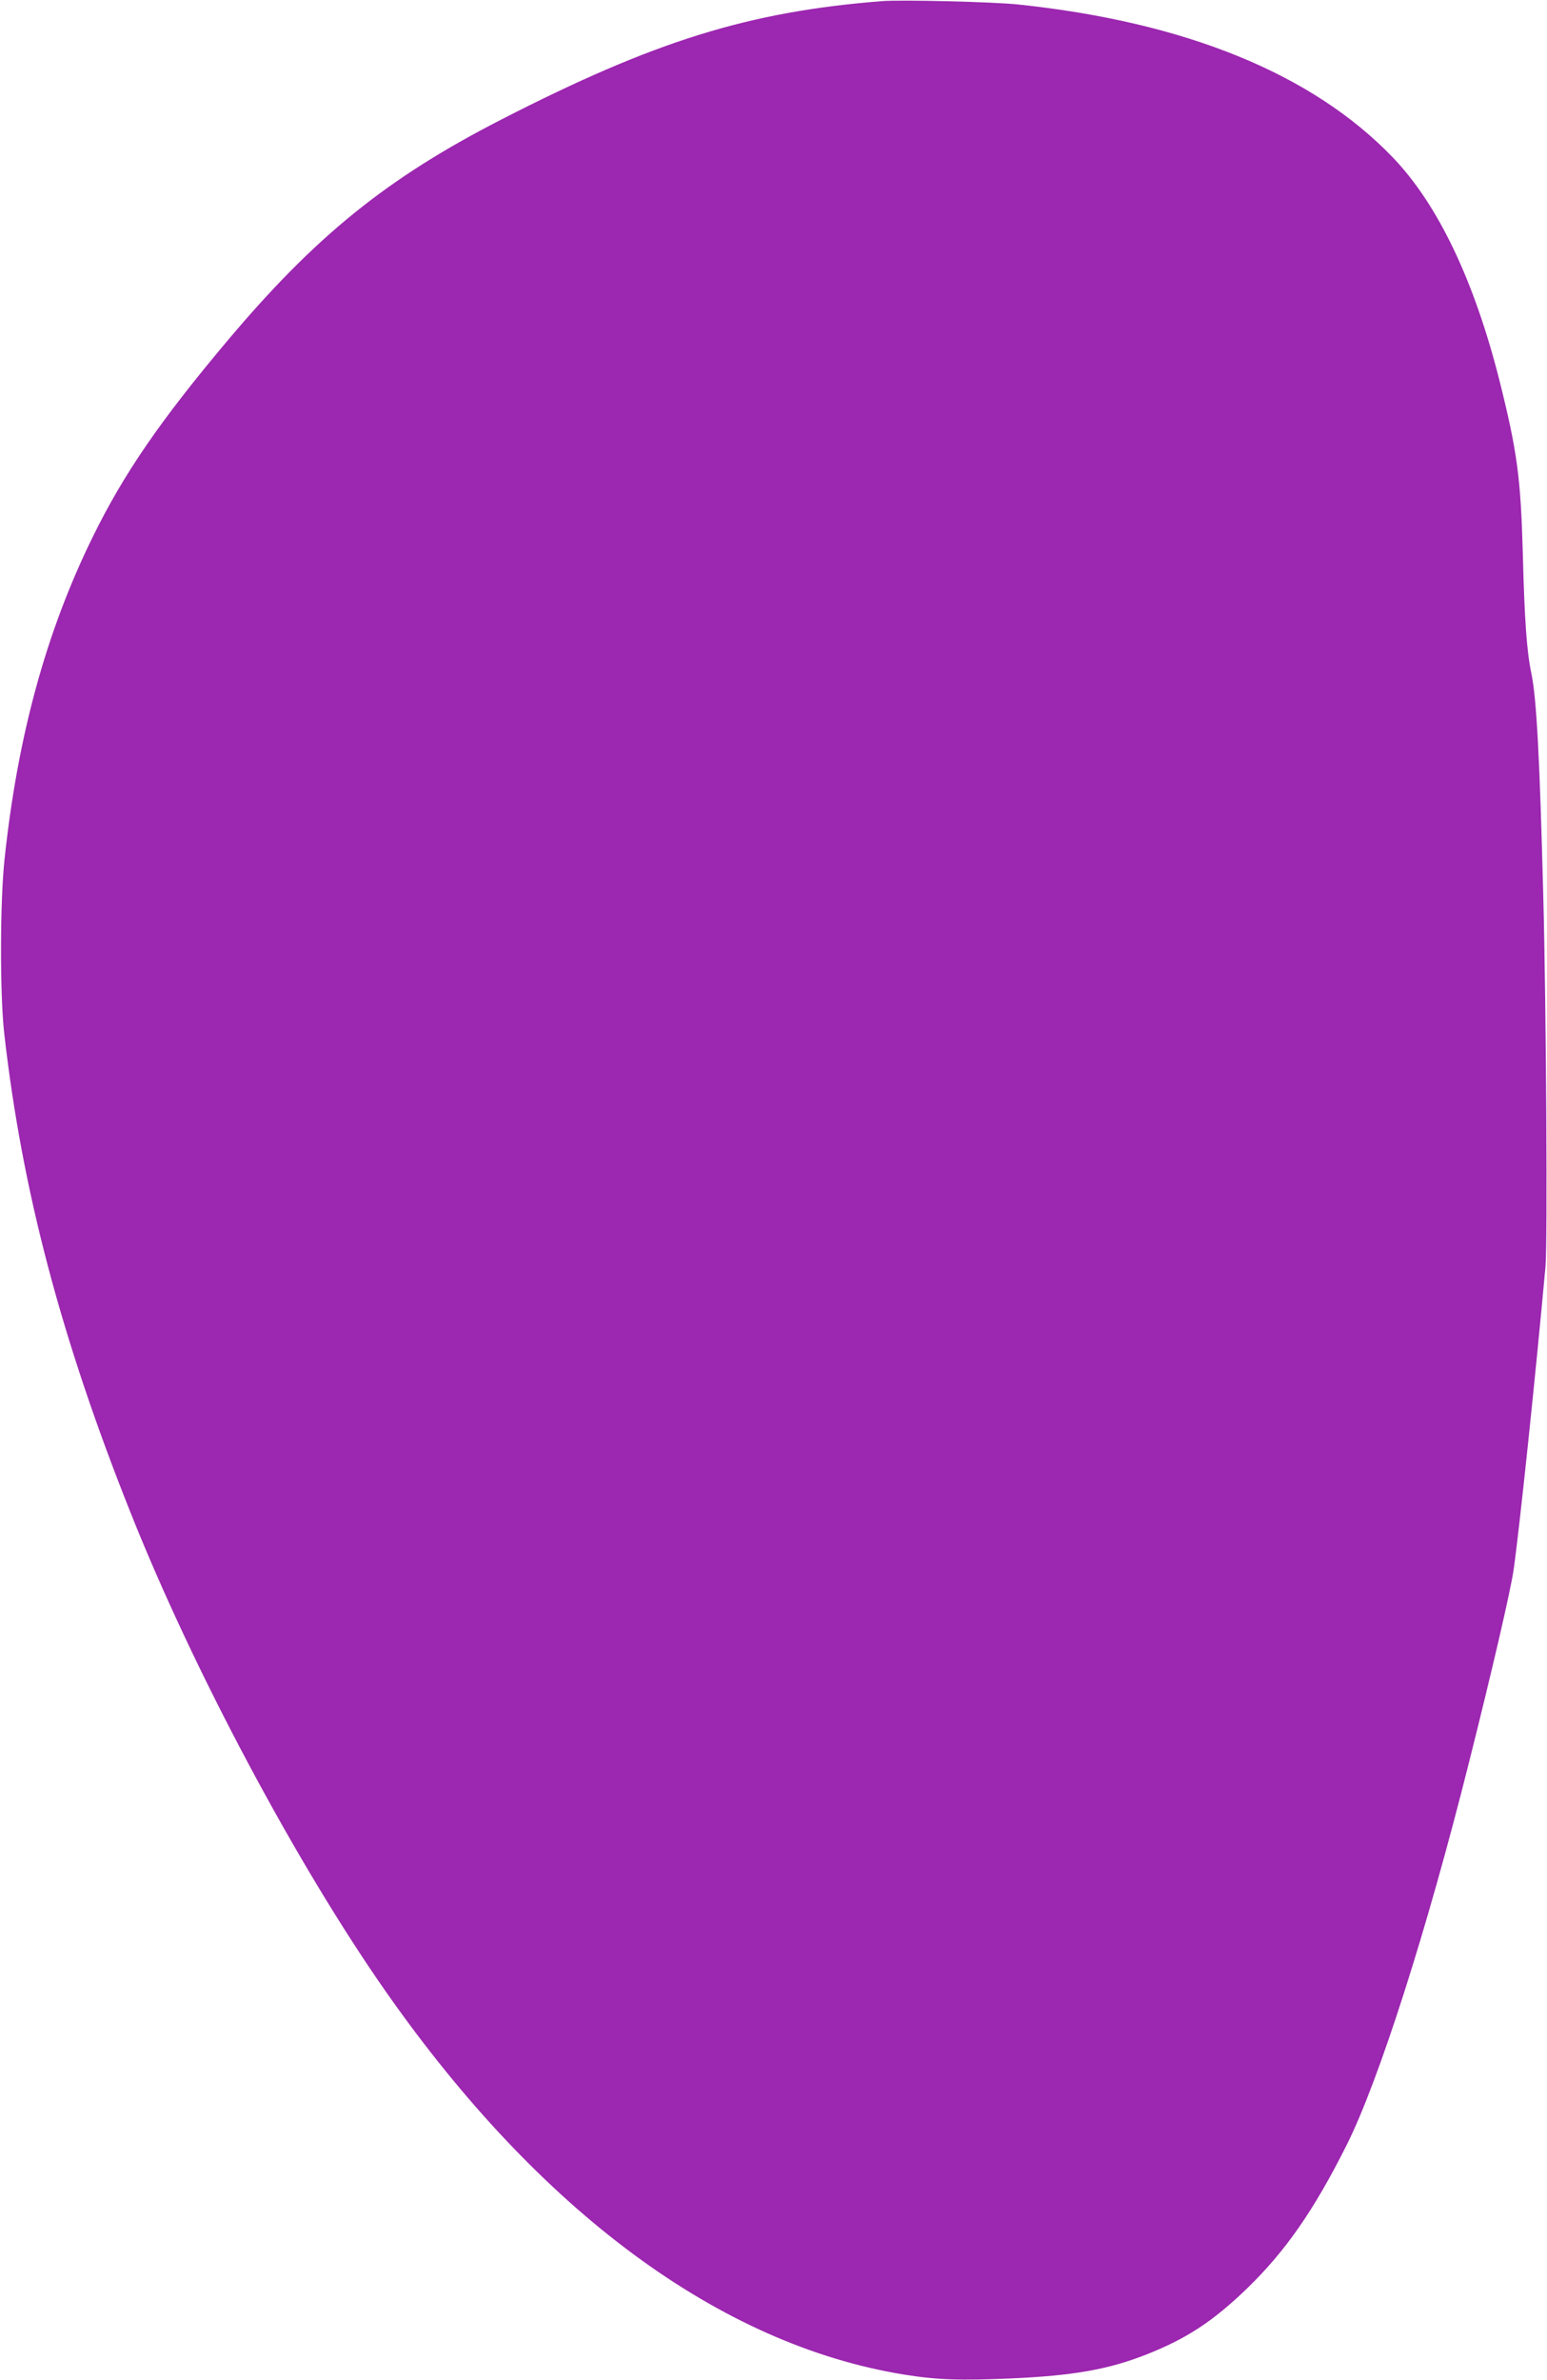 <?xml version="1.0" standalone="no"?>
<!DOCTYPE svg PUBLIC "-//W3C//DTD SVG 20010904//EN"
 "http://www.w3.org/TR/2001/REC-SVG-20010904/DTD/svg10.dtd">
<svg version="1.0" xmlns="http://www.w3.org/2000/svg"
 width="832pt" height="1280pt" viewBox="0 0 832 1280"
 preserveAspectRatio="xMidYMid meet">
<g transform="translate(0,1280) scale(0.1,-0.1)"
fill="#9c27b0" stroke="none">
<path d="M4745 12794 c-717 -56 -1225 -214 -2051 -638 -614 -315 -998 -626
-1473 -1191 -359 -427 -555 -712 -721 -1050 -252 -512 -406 -1076 -476 -1740
-24 -228 -25 -724 -1 -935 95 -840 306 -1639 678 -2572 338 -851 897 -1898
1377 -2583 827 -1180 1794 -1894 2782 -2055 179 -29 303 -33 580 -21 333 15
520 48 724 128 218 86 360 179 544 357 207 201 359 420 536 773 172 345 430
1151 656 2053 126 501 223 920 240 1035 31 212 121 1073 172 1635 11 130 4
1381 -12 1990 -19 742 -36 1063 -64 1198 -25 119 -37 289 -46 642 -11 408 -30
551 -125 931 -136 539 -331 949 -574 1202 -431 449 -1113 728 -2016 823 -134
14 -626 26 -730 18z"/>
</g>
</svg>
